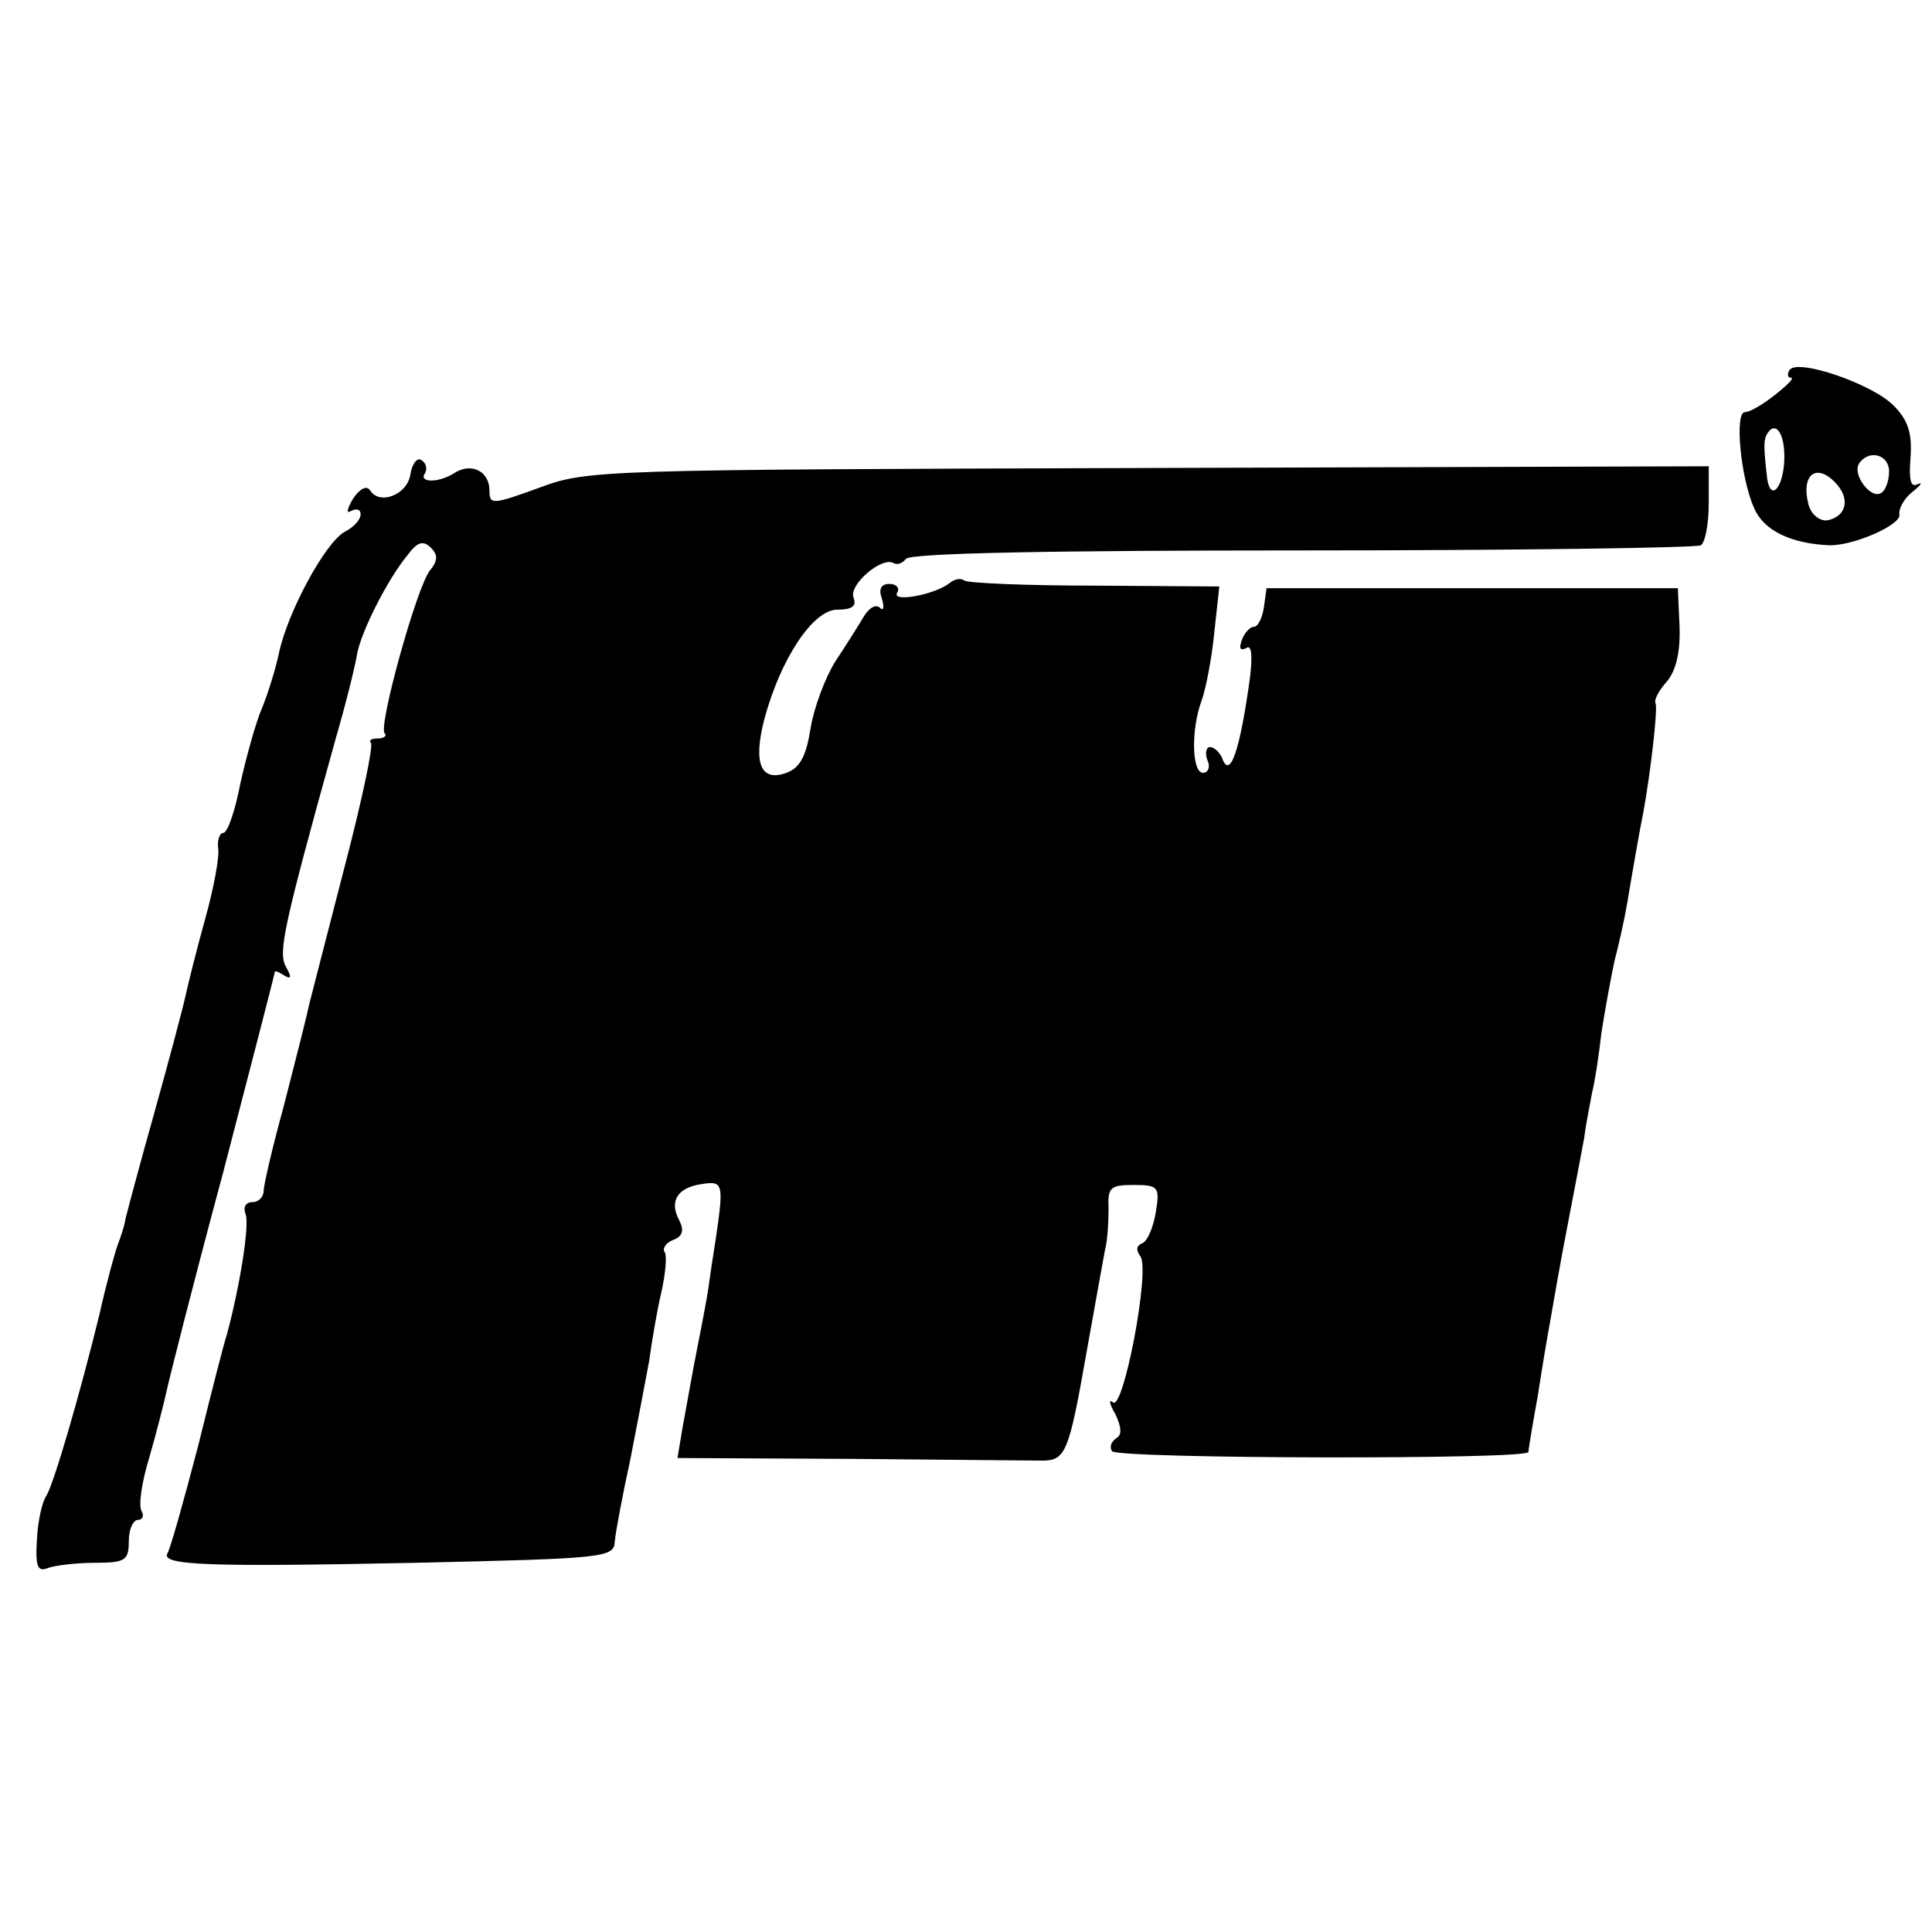 <?xml version="1.0" standalone="no"?>
<!DOCTYPE svg PUBLIC "-//W3C//DTD SVG 20010904//EN"
 "http://www.w3.org/TR/2001/REC-SVG-20010904/DTD/svg10.dtd">
<svg version="1.0" xmlns="http://www.w3.org/2000/svg"
 width="225pt" height="225pt" viewBox="0 0 225 225"
 preserveAspectRatio="xMidYMid meet">
<g transform="translate(0,225) scale(0.1,-0.1)"
fill="#000000" stroke="none">
<path d="M2084 1819 c-3 -5 -2 -9 2 -9 4 0 -5 -9 -19 -20 -14 -11 -29 -20 -35
-20 -12 0 -5 -77 11 -112 11 -26 43 -41 87 -43 28 -1 85 24 82 36 -1 6 5 18
15 26 10 8 13 12 6 9 -8 -4 -10 5 -8 31 2 29 -3 44 -20 61 -25 25 -112 55
-121 41z m-6 -104 c-1 -33 -16 -50 -20 -22 -4 35 -4 43 -1 50 10 19 22 3 21
-28z m122 -14 c0 -11 -4 -22 -9 -25 -12 -8 -34 21 -26 34 11 17 35 11 35 -9z
m-60 -16 c15 -18 9 -37 -12 -41 -9 -1 -19 7 -22 19 -9 36 11 49 34 22z"/>
<path d="M478 1698 c-3 -24 -36 -37 -47 -19 -4 6 -12 2 -20 -10 -7 -12 -8 -18
-2 -14 6 3 11 2 11 -4 0 -6 -8 -15 -18 -20 -23 -12 -67 -94 -77 -141 -4 -19
-13 -48 -20 -65 -7 -16 -18 -56 -25 -87 -6 -32 -15 -58 -20 -58 -4 0 -7 -8 -6
-17 2 -10 -5 -47 -15 -83 -10 -36 -20 -76 -23 -90 -3 -14 -19 -74 -36 -135
-17 -60 -32 -117 -34 -125 -1 -8 -6 -22 -9 -30 -3 -8 -13 -44 -21 -80 -23 -94
-53 -197 -62 -212 -5 -7 -10 -30 -11 -51 -2 -32 1 -38 13 -33 9 3 33 6 55 6
35 0 39 3 39 25 0 14 5 25 11 25 5 0 7 5 4 10 -4 6 0 34 9 63 8 28 17 63 20
77 3 14 32 129 66 255 33 127 60 231 60 233 0 2 5 0 11 -4 8 -5 9 -2 2 10 -9
17 -4 43 58 266 12 41 23 86 25 99 5 26 35 86 59 115 11 15 18 17 27 8 8 -8 8
-15 -1 -26 -15 -17 -61 -183 -53 -190 3 -3 -1 -6 -8 -6 -7 0 -11 -2 -8 -5 3
-3 -10 -65 -29 -138 -19 -73 -38 -148 -43 -167 -4 -19 -18 -73 -30 -120 -13
-47 -23 -91 -23 -97 0 -7 -6 -13 -13 -13 -8 0 -11 -6 -8 -14 5 -12 -7 -86 -22
-141 -2 -5 -17 -63 -33 -128 -17 -65 -33 -122 -36 -126 -8 -14 47 -16 290 -11
221 5 230 6 231 25 1 11 9 54 18 95 8 41 18 93 22 115 3 22 9 58 14 79 5 22 7
44 4 48 -3 4 2 11 10 14 11 4 13 11 7 23 -12 22 -2 38 26 42 25 4 26 1 17 -61
-4 -25 -8 -52 -9 -60 -1 -8 -7 -40 -13 -70 -6 -30 -13 -71 -17 -92 l-6 -36
203 -1 c112 -1 212 -2 222 -2 27 0 31 10 51 124 10 56 20 111 22 122 3 11 4
32 4 48 -1 24 2 27 29 27 29 0 31 -2 26 -32 -3 -18 -10 -34 -16 -36 -7 -3 -7
-8 -2 -15 12 -15 -20 -182 -32 -170 -5 4 -4 -2 3 -14 7 -15 8 -24 1 -28 -6 -4
-8 -10 -5 -15 6 -9 485 -10 485 -1 0 3 5 33 11 66 5 33 12 74 15 90 3 17 11
64 19 105 8 41 17 89 20 105 2 17 7 40 9 52 3 11 8 43 11 70 4 26 11 64 15 83
5 19 12 50 15 68 7 42 14 82 19 107 8 44 17 120 14 126 -2 4 4 15 13 25 11 13
16 35 15 64 l-2 45 -240 0 -239 0 -3 -22 c-2 -13 -7 -23 -12 -23 -4 0 -11 -7
-14 -16 -3 -9 -2 -12 5 -9 6 5 8 -6 5 -32 -12 -89 -24 -122 -33 -95 -3 6 -9
12 -14 12 -4 0 -6 -7 -3 -15 4 -8 1 -15 -5 -15 -13 0 -14 50 -2 83 5 13 12 49
15 79 l6 55 -146 1 c-80 0 -148 3 -151 6 -4 3 -11 2 -17 -3 -18 -14 -69 -23
-61 -11 3 5 -1 10 -9 10 -10 0 -13 -6 -9 -17 3 -10 2 -15 -2 -11 -5 5 -13 0
-19 -10 -6 -10 -21 -34 -33 -52 -12 -19 -25 -54 -29 -78 -5 -32 -12 -46 -28
-52 -30 -11 -39 11 -26 62 19 71 57 128 85 128 17 0 23 4 19 14 -6 15 34 49
47 40 4 -2 10 0 14 5 3 7 175 10 461 10 250 0 459 3 465 6 5 4 9 25 9 49 l0
43 -652 -2 c-638 -2 -654 -2 -710 -23 -55 -20 -58 -20 -58 -3 0 22 -21 33 -41
20 -19 -12 -42 -11 -34 0 3 5 1 12 -4 15 -5 4 -11 -4 -13 -16z"/>
</g>
</svg>
